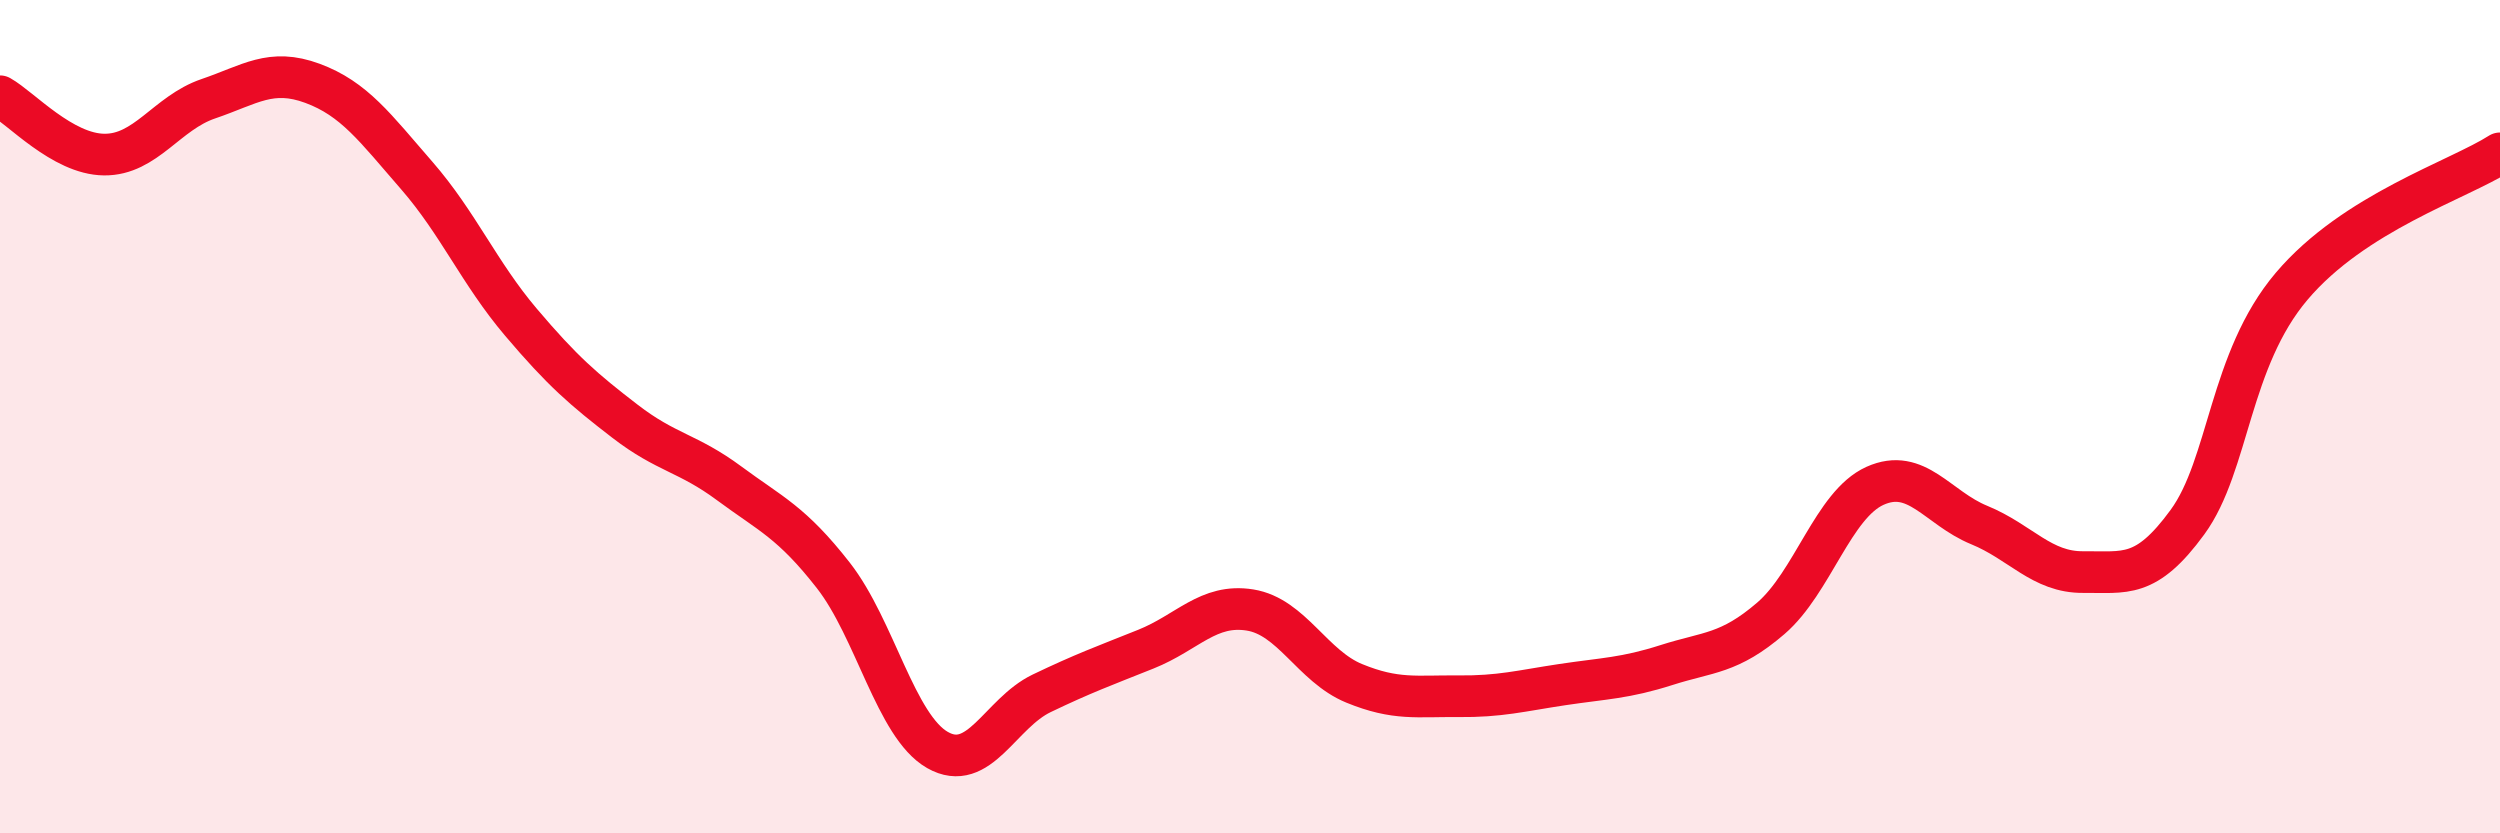 
    <svg width="60" height="20" viewBox="0 0 60 20" xmlns="http://www.w3.org/2000/svg">
      <path
        d="M 0,2.31 C 0.5,2.59 1.5,3.7 2.5,3.71 C 3.5,3.72 4,2.71 5,2.37 C 6,2.03 6.5,1.63 7.5,2 C 8.5,2.37 9,3.06 10,4.21 C 11,5.36 11.5,6.55 12.5,7.73 C 13.5,8.91 14,9.34 15,10.11 C 16,10.88 16.5,10.86 17.5,11.6 C 18.5,12.34 19,12.53 20,13.81 C 21,15.09 21.5,17.43 22.5,18 C 23.5,18.57 24,17.12 25,16.64 C 26,16.16 26.5,15.98 27.5,15.58 C 28.5,15.18 29,14.48 30,14.64 C 31,14.8 31.5,15.99 32.5,16.4 C 33.5,16.81 34,16.7 35,16.71 C 36,16.72 36.5,16.58 37.5,16.43 C 38.5,16.28 39,16.28 40,15.96 C 41,15.64 41.5,15.7 42.5,14.84 C 43.5,13.98 44,12.11 45,11.66 C 46,11.21 46.5,12.19 47.5,12.6 C 48.5,13.01 49,13.74 50,13.73 C 51,13.72 51.5,13.9 52.5,12.53 C 53.5,11.16 53.5,8.64 55,6.87 C 56.5,5.1 59,4.32 60,3.68L60 20L0 20Z"
        fill="#EB0A25"
        opacity="0.1"
        stroke-linecap="round"
        stroke-linejoin="round"
      />
      <path
        d="M 0,2.31 C 0.5,2.59 1.5,3.7 2.5,3.71 C 3.5,3.72 4,2.71 5,2.37 C 6,2.03 6.5,1.63 7.5,2 C 8.5,2.37 9,3.06 10,4.21 C 11,5.36 11.5,6.55 12.5,7.73 C 13.5,8.91 14,9.34 15,10.11 C 16,10.88 16.5,10.86 17.5,11.6 C 18.5,12.34 19,12.53 20,13.81 C 21,15.09 21.5,17.43 22.5,18 C 23.5,18.57 24,17.12 25,16.64 C 26,16.16 26.5,15.98 27.5,15.58 C 28.5,15.18 29,14.48 30,14.64 C 31,14.8 31.5,15.99 32.5,16.4 C 33.5,16.81 34,16.7 35,16.71 C 36,16.72 36.5,16.58 37.5,16.43 C 38.5,16.28 39,16.28 40,15.96 C 41,15.64 41.5,15.7 42.5,14.84 C 43.5,13.98 44,12.11 45,11.66 C 46,11.21 46.5,12.19 47.5,12.6 C 48.5,13.01 49,13.74 50,13.73 C 51,13.72 51.5,13.9 52.5,12.53 C 53.5,11.16 53.5,8.64 55,6.87 C 56.5,5.1 59,4.32 60,3.68"
        stroke="#EB0A25"
        stroke-width="1"
        fill="none"
        stroke-linecap="round"
        stroke-linejoin="round"
      />
    </svg>
  